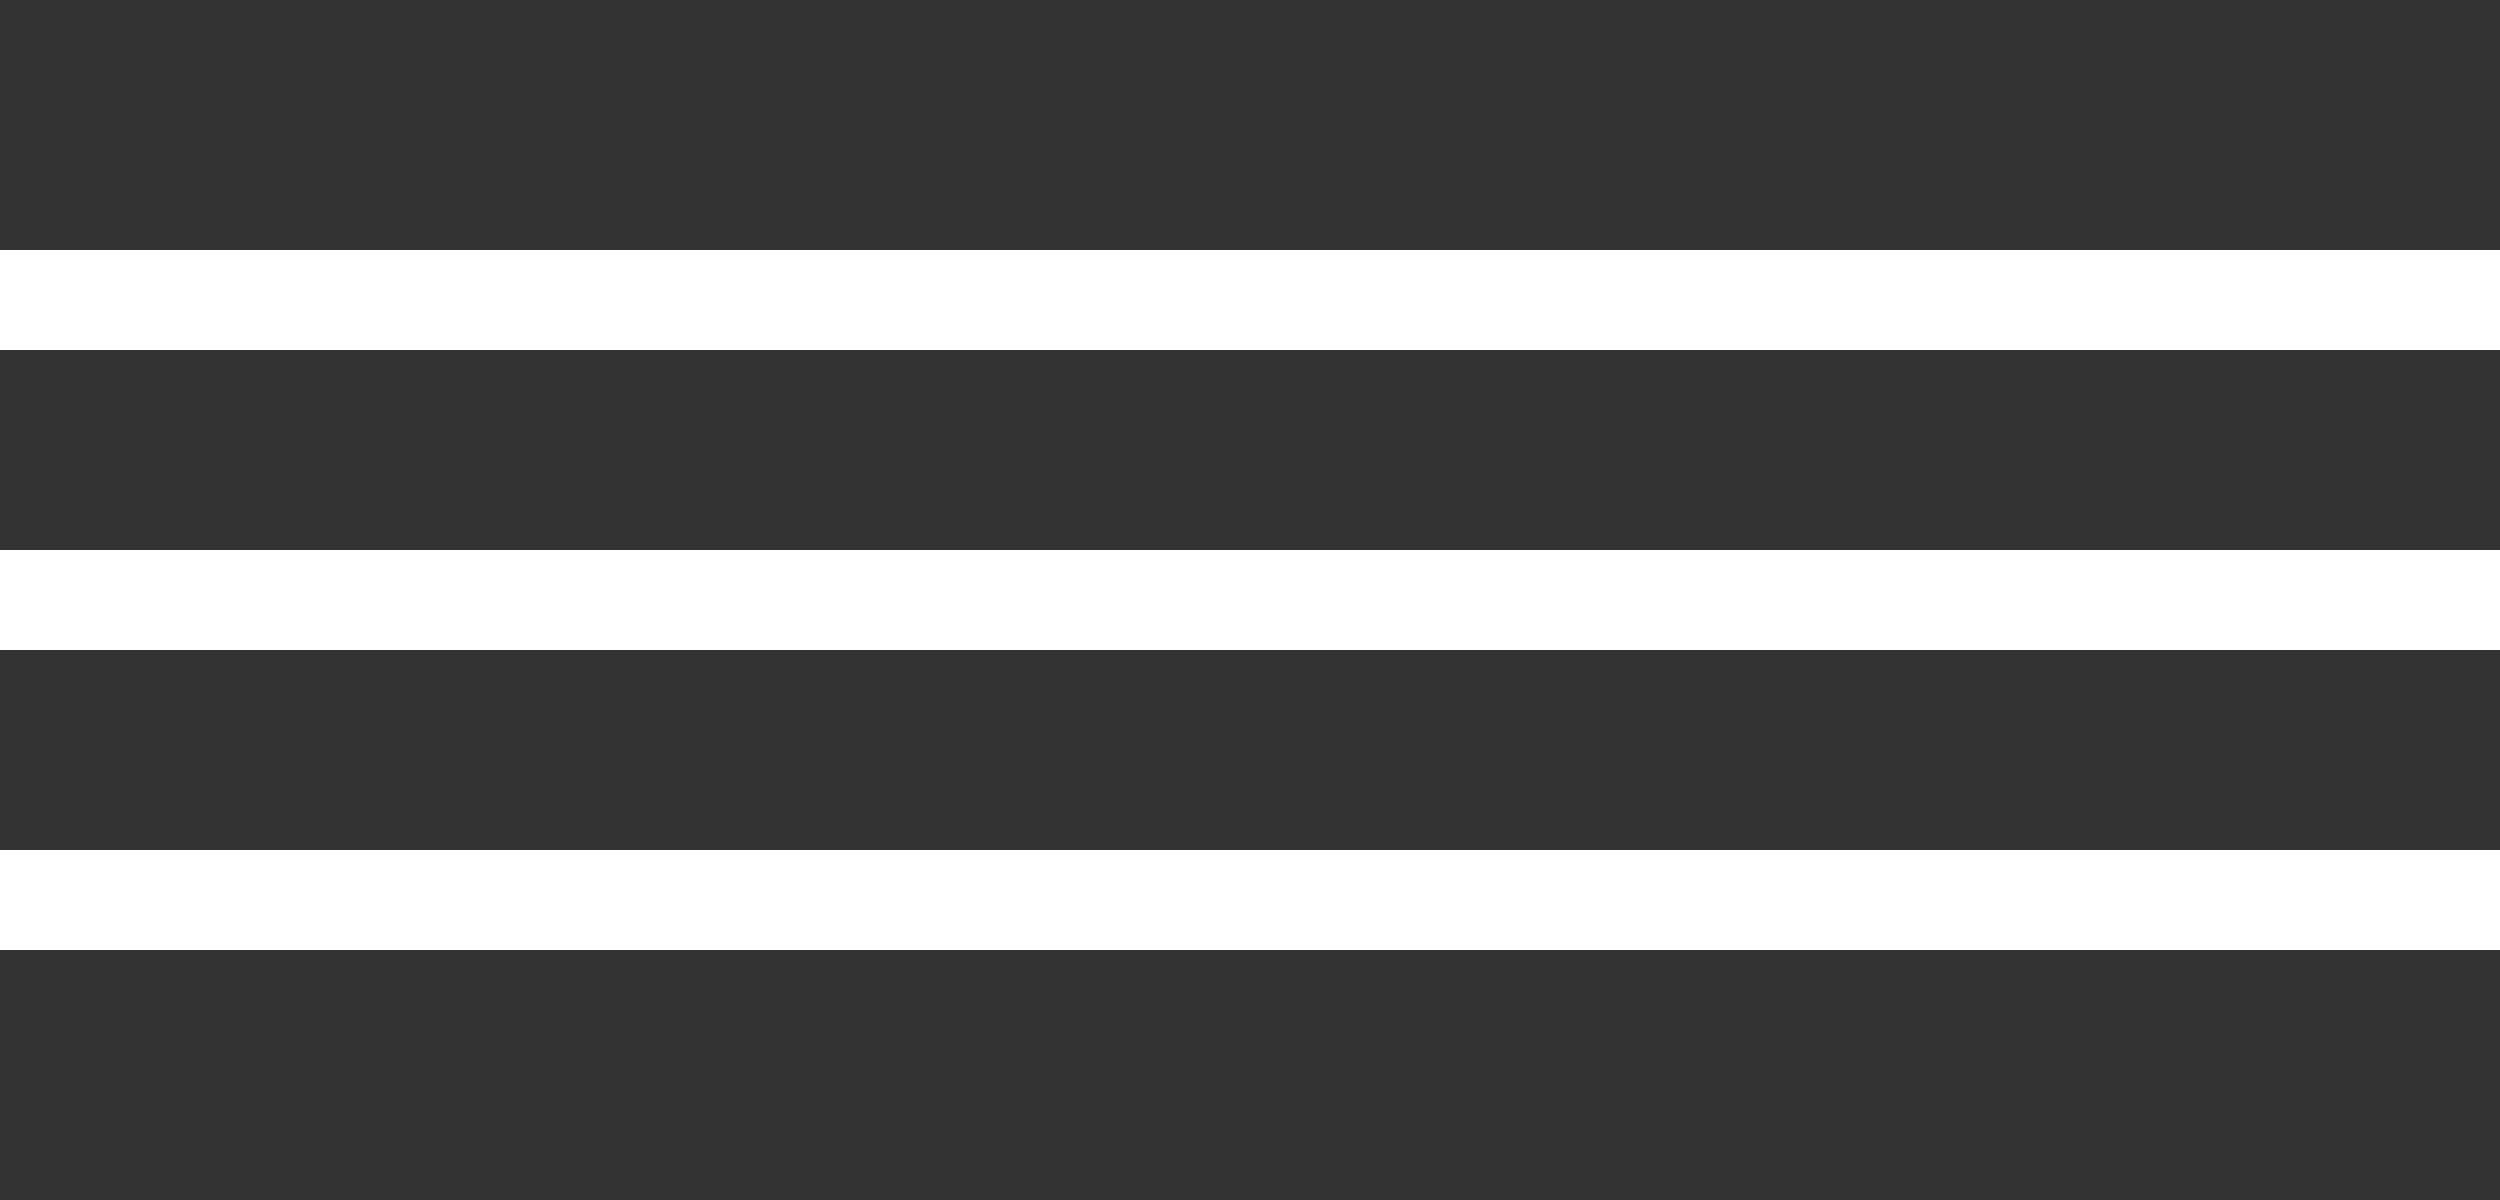 <?xml version="1.0" encoding="UTF-8"?> <svg xmlns="http://www.w3.org/2000/svg" width="50" height="24" viewBox="0 0 50 24" fill="none"><rect x="0" y="0" width="50" height="24" fill="#333333" stroke="none"/> <path d="M50 12H0H49.97" stroke="white" stroke-width="2" stroke-miterlimit="10"></path> <path d="M50 6H0H49.97" stroke="white" stroke-width="2" stroke-miterlimit="10"></path> <path d="M50 18H0H49.97" stroke="white" stroke-width="2" stroke-miterlimit="10"></path> </svg> 